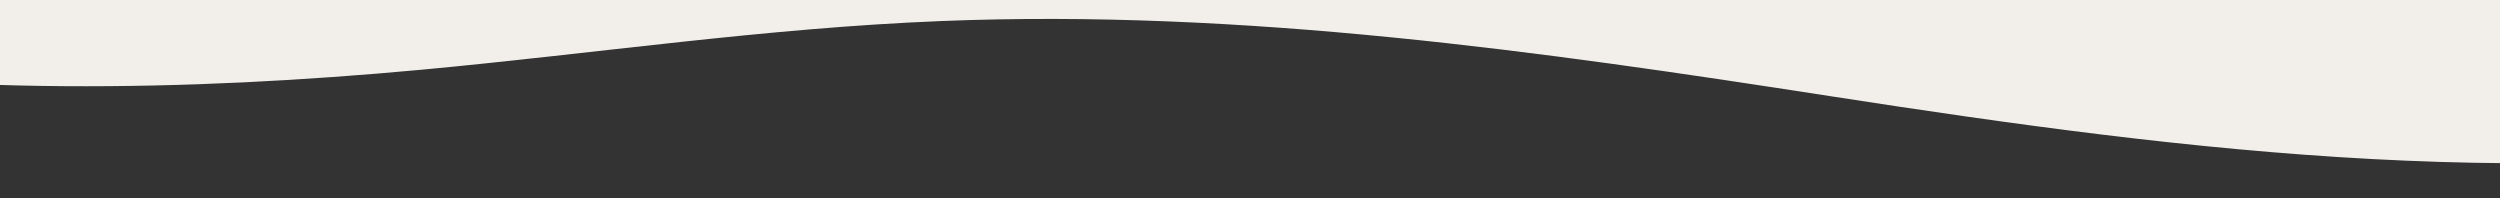 <svg width="1919" height="152" viewBox="0 0 1919 152" fill="none" xmlns="http://www.w3.org/2000/svg">
<rect x="0" y="0" width="1919" height="152" fill="#333333" stroke="none"/>
<g clip-path="url(#clip0_149_2)">
<path d="M-350.624 16.537C-310.565 27.913 -267.145 37.518 -220.222 45.147C-46.26 73.28 143.39 70.215 323.515 53.526C456.858 41.128 587.82 21.51 723.124 16.128C954.514 6.864 1183.38 39.493 1404.55 73.757C1686.78 117.489 1952.49 150.05 2242.98 100.255C2877.34 -8.531 3105.93 -416.564 2836.02 -696.057C2549.17 -993.397 1747.99 -1040.2 1146.68 -1030.52C625.078 -1022.14 -84.638 -989.174 -449.931 -785.566C-809.481 -585.159 -874.612 -132.644 -350.624 16.537Z" fill="#F2EFEB"/>
</g>
<defs>
<clipPath id="clip0_149_2">
<rect width="1919" height="152" fill="white"/>
</clipPath>
</defs>
</svg>
